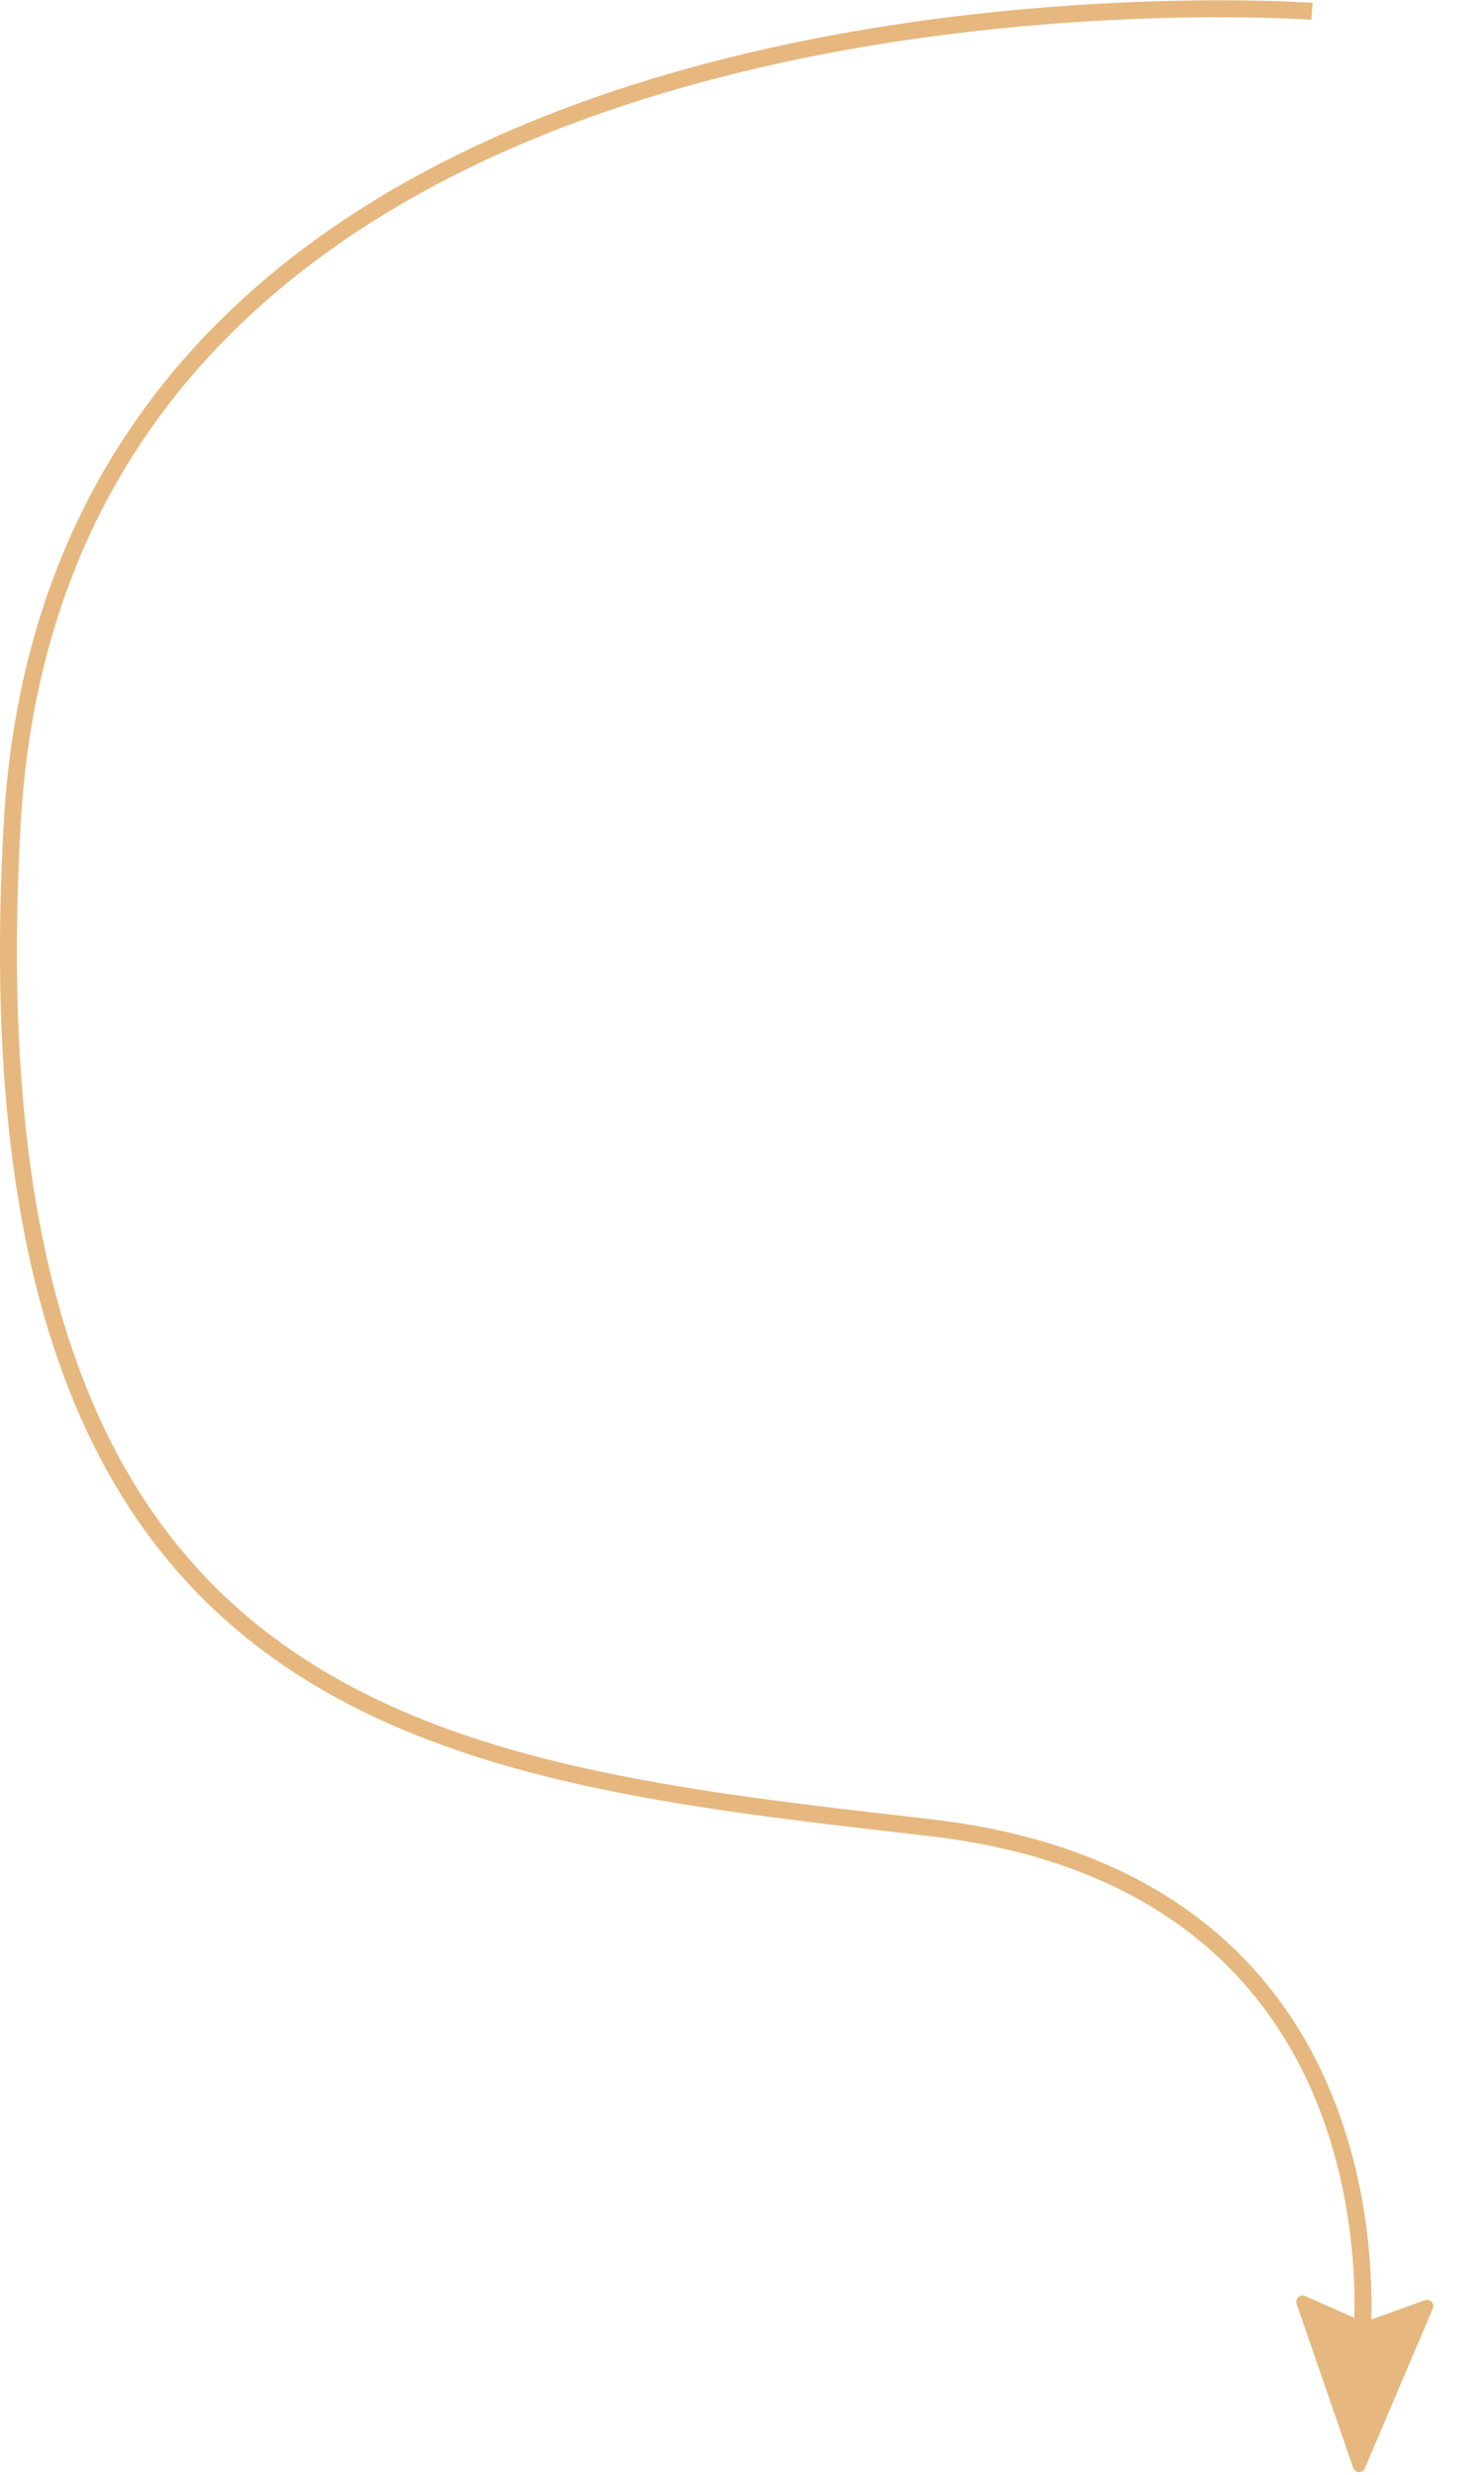 <svg xmlns="http://www.w3.org/2000/svg" width="525.54" height="876.087" viewBox="0 0 525.54 876.087">
  <g id="Group_161" data-name="Group 161" transform="translate(-625.58 -3612.661)">
    <path id="Path_82" data-name="Path 82" d="M-5478.792,3616.658s-442.41-31.938-460.324,287.865,150.8,335.074,324.911,355.13,152.648,186.257,152.648,186.257" transform="translate(6569)" fill="none" stroke="#e6b87f" stroke-width="6"/>
    <g id="cursor-fill" transform="translate(1155.068 4449.989) rotate(137)">
      <path id="Path_83" data-name="Path 83" d="M61.1,5.224a2.208,2.208,0,0,1,.455,2.459L36.573,63.889a2.208,2.208,0,0,1-4.049-.031L23.512,42.813,2.462,33.8a2.208,2.208,0,0,1-.026-4.045l56.2-24.98a2.208,2.208,0,0,1,2.455.455Z" transform="translate(0 0)" fill="#e6b87f" fill-rule="evenodd"/>
    </g>
  </g>
</svg>
